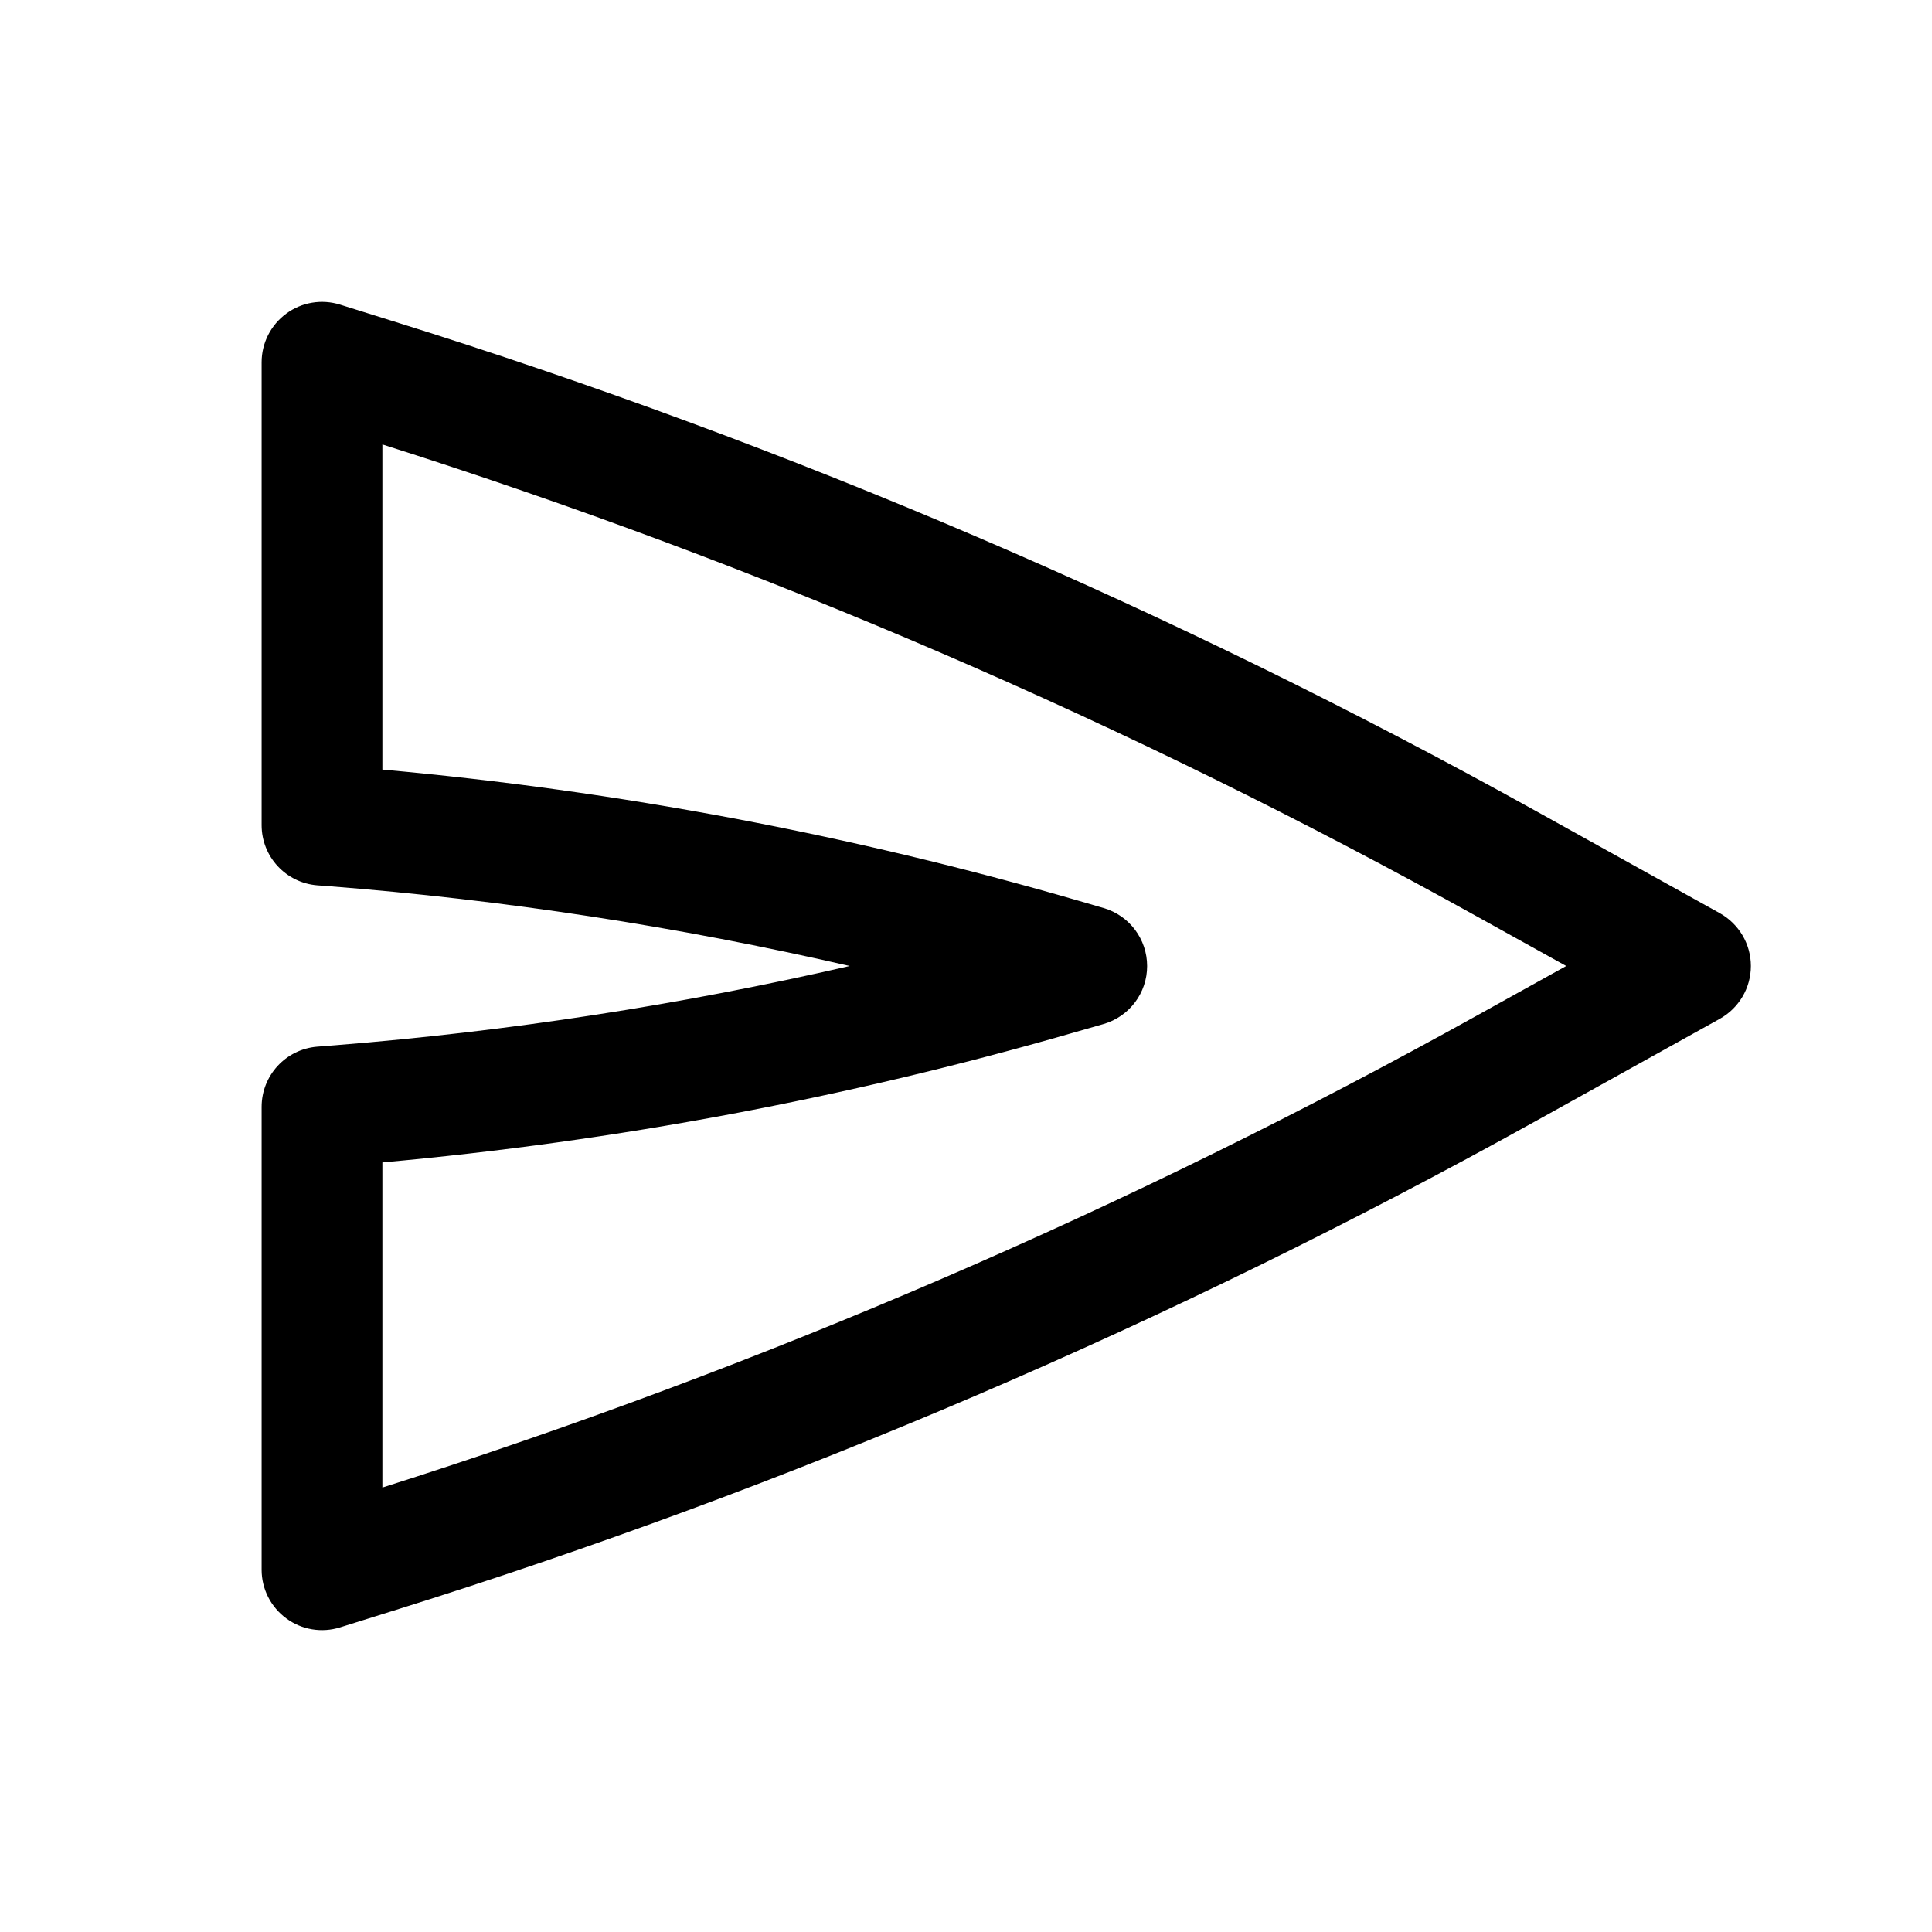 <?xml version="1.0" encoding="utf-8"?>
<svg width="800px" height="800px" viewBox="0 0 24 24" fill="none" xmlns="http://www.w3.org/2000/svg">
<path fill-rule="evenodd" clip-rule="evenodd" d="M21.75 12C21.75 12.272 21.602 12.523 21.364 12.656L19.082 13.924C14.57 16.43 9.815 18.469 4.889 20.008L4.224 20.216C3.996 20.287 3.748 20.246 3.556 20.104C3.364 19.963 3.25 19.739 3.25 19.5L3.25 13.75C3.25 13.359 3.55 13.034 3.94 13.002L4.168 12.984C6.319 12.812 8.454 12.483 10.555 12C8.424 11.51 6.259 11.178 4.077 11.008L3.942 10.998C3.551 10.967 3.25 10.642 3.25 10.25L3.25 4.5C3.25 4.261 3.364 4.037 3.556 3.896C3.748 3.754 3.996 3.713 4.224 3.784L4.889 3.992C9.815 5.531 14.57 7.57 19.082 10.076L21.364 11.344C21.602 11.477 21.75 11.728 21.75 12ZM19.456 12L18.353 11.388C14.026 8.983 9.468 7.018 4.75 5.521L4.75 9.56C7.68 9.824 10.578 10.37 13.404 11.191L13.709 11.28C14.03 11.373 14.25 11.667 14.25 12.001C14.25 12.335 14.029 12.628 13.708 12.721L13.317 12.833C10.519 13.64 7.65 14.178 4.75 14.44L4.75 18.479C9.468 16.982 14.026 15.017 18.353 12.612L19.456 12Z" fill="#000000"/>
</svg>